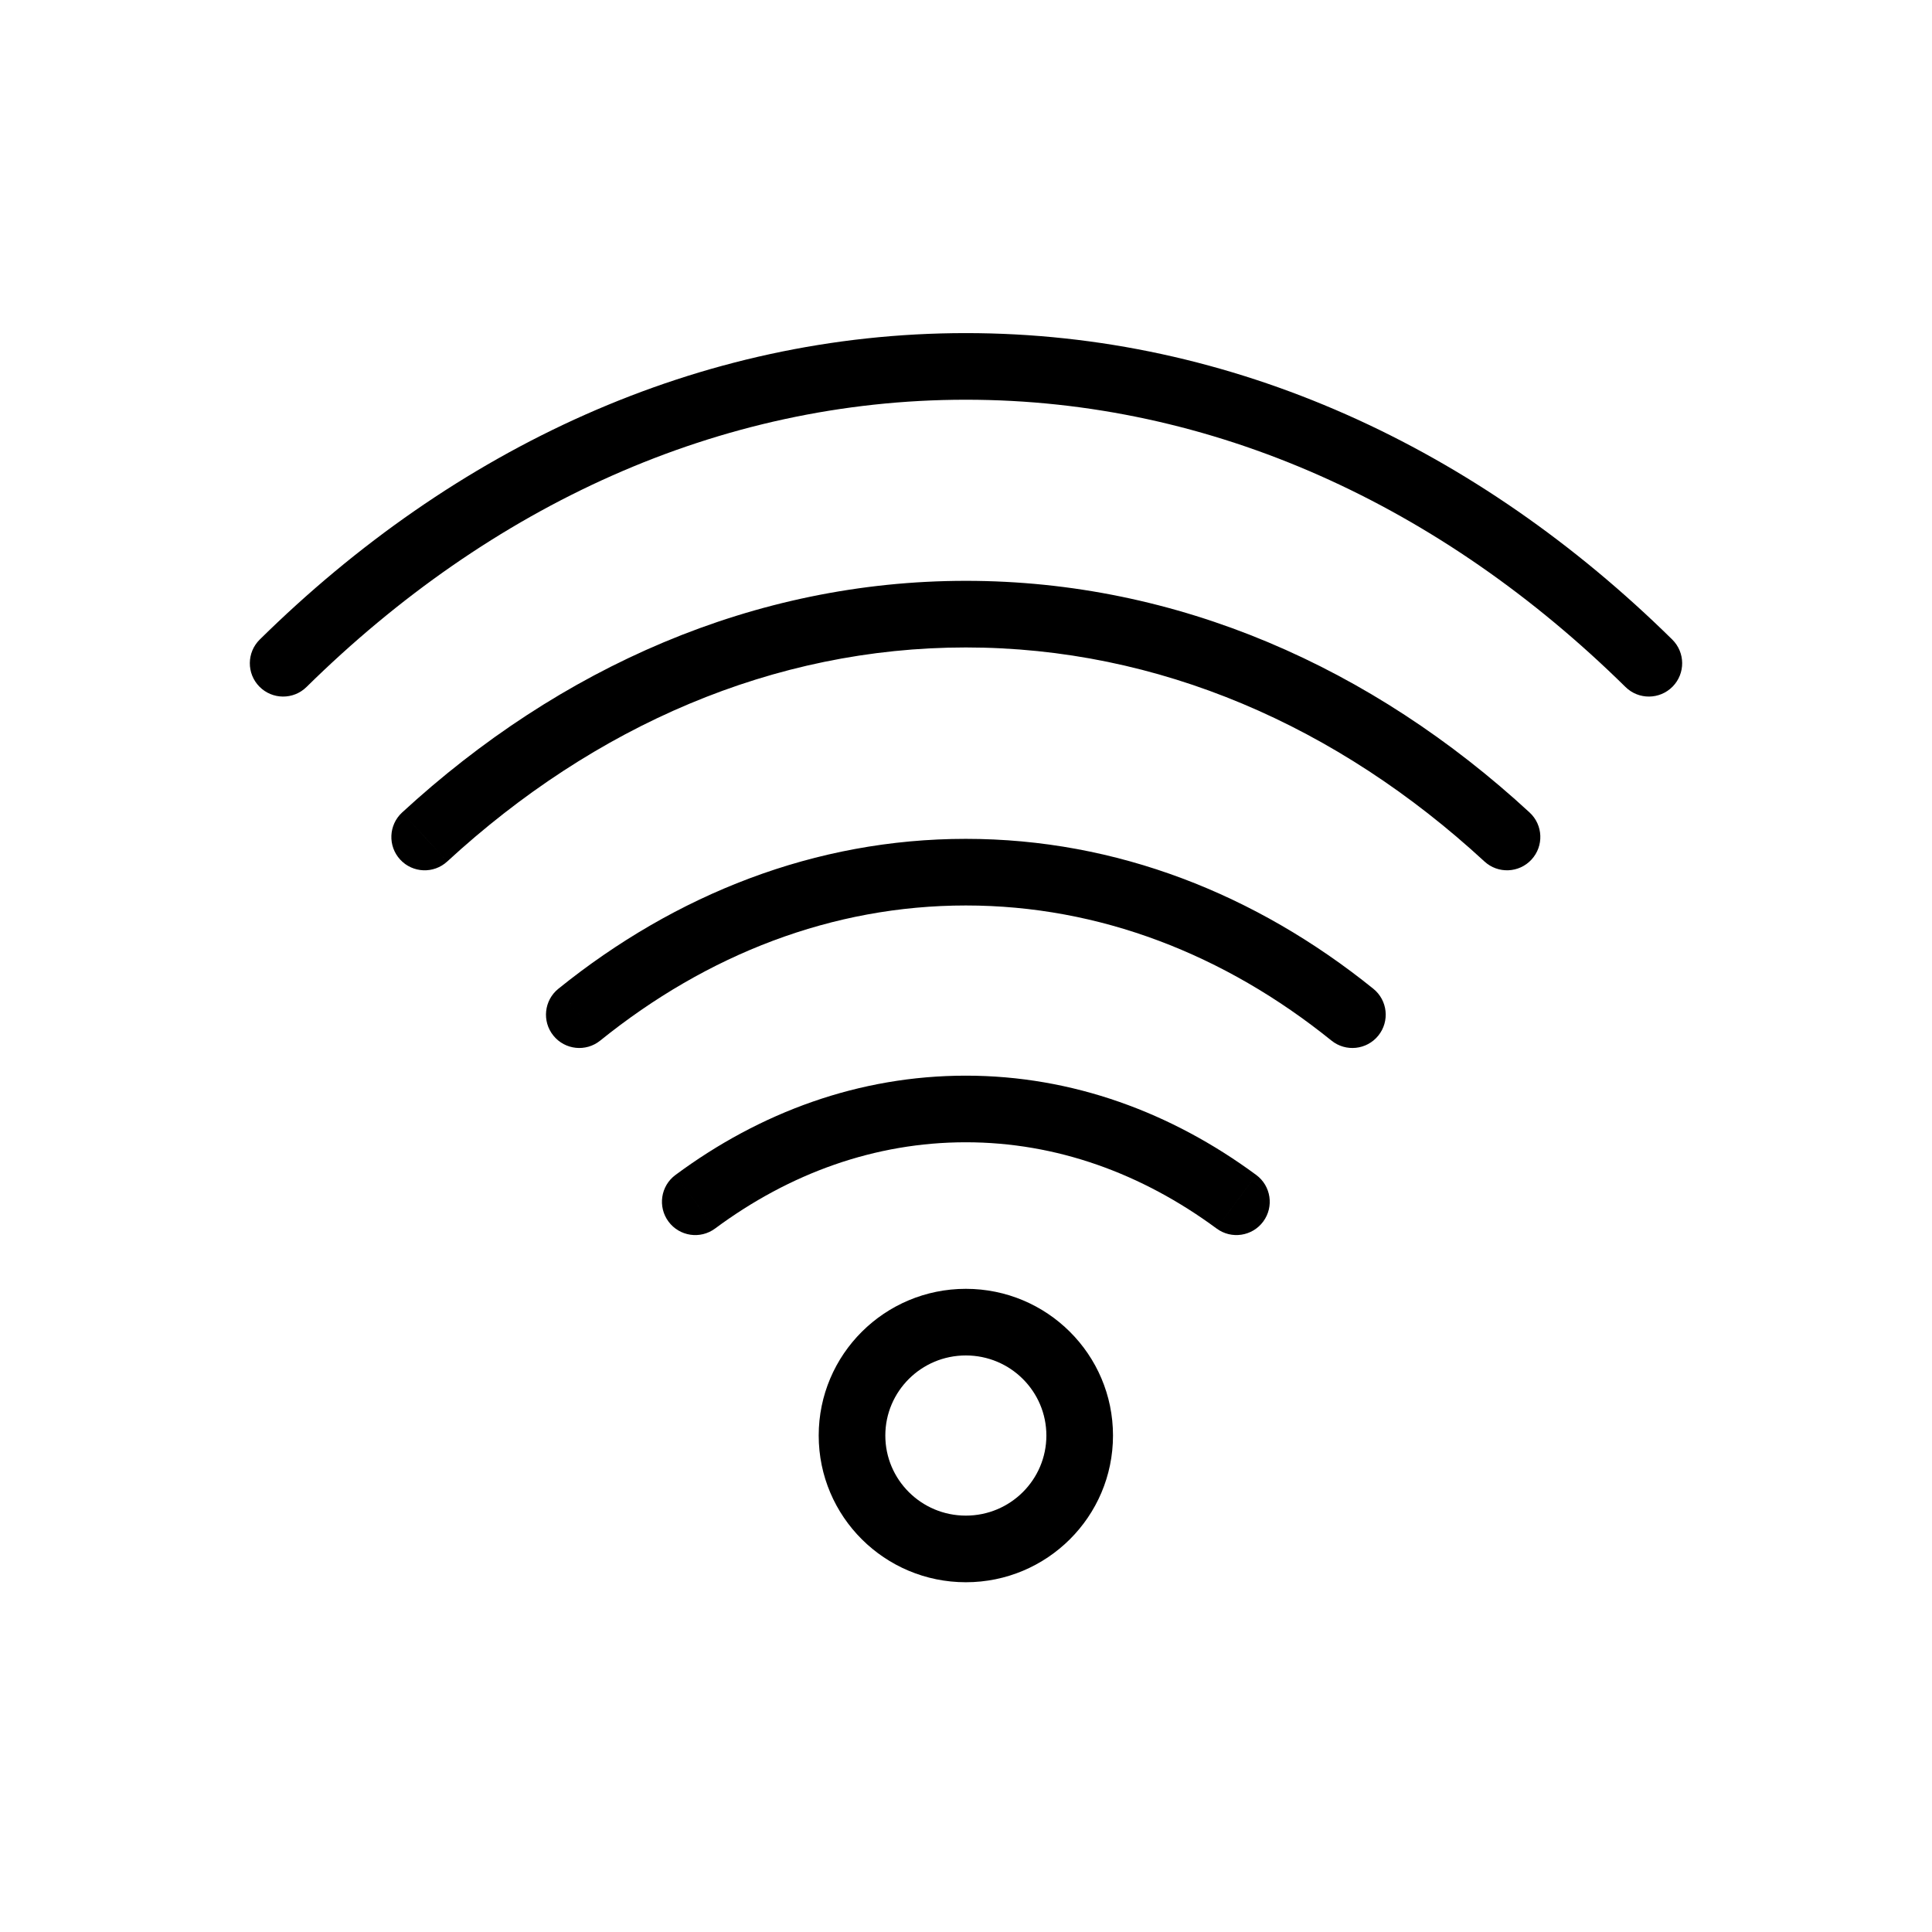 <svg width="116" height="116" viewBox="0 0 116 116" fill="none" xmlns="http://www.w3.org/2000/svg">
<path d="M97.597 41.248C98.383 42.023 99.65 42.013 100.425 41.226C101.2 40.439 101.19 39.173 100.403 38.398L97.597 41.248ZM15.597 38.398C14.81 39.173 14.8 40.439 15.575 41.226C16.35 42.013 17.616 42.023 18.403 41.248L15.597 38.398ZM89.128 51.724C89.94 52.473 91.205 52.422 91.954 51.61C92.703 50.798 92.652 49.533 91.84 48.784L89.128 51.724ZM24.143 48.783C23.331 49.531 23.278 50.796 24.026 51.609C24.774 52.422 26.04 52.474 26.852 51.726L24.143 48.783ZM79.944 62.479C80.804 63.173 82.063 63.038 82.757 62.178C83.45 61.319 83.316 60.059 82.456 59.366L79.944 62.479ZM33.526 59.366C32.666 60.059 32.531 61.319 33.225 62.178C33.919 63.038 35.178 63.173 36.037 62.479L33.526 59.366ZM73.05 73.765C73.939 74.42 75.191 74.231 75.847 73.342C76.502 72.453 76.314 71.201 75.425 70.546L73.05 73.765ZM40.553 70.549C39.666 71.206 39.48 72.459 40.138 73.346C40.796 74.234 42.048 74.42 42.935 73.762L40.553 70.549ZM99 39.823L100.403 38.398C88.74 26.91 74.037 20 57.991 20V22V24C72.83 24 86.562 30.379 97.597 41.248L99 39.823ZM57.991 22V20C41.944 20 27.259 26.911 15.597 38.398L17 39.823L18.403 41.248C29.438 30.379 43.153 24 57.991 24V22ZM90.484 50.254L91.84 48.784C82.386 40.064 70.696 34.874 57.991 34.874V36.874V38.874C69.555 38.874 80.306 43.587 89.128 51.724L90.484 50.254ZM57.991 36.874V34.874C45.284 34.874 33.595 40.083 24.143 48.783L25.498 50.254L26.852 51.726C35.676 43.604 46.428 38.874 57.991 38.874V36.874ZM81.2 60.923L82.456 59.366C75.419 53.689 67.036 50.366 57.991 50.366V52.366V54.366C66.015 54.366 73.531 57.306 79.944 62.479L81.2 60.923ZM57.991 52.366V50.366C48.946 50.366 40.563 53.689 33.526 59.366L34.782 60.923L36.037 62.479C42.451 57.306 49.967 54.366 57.991 54.366V52.366ZM74.237 72.155L75.425 70.546C70.335 66.791 64.389 64.584 57.991 64.584V66.584V68.584C63.435 68.584 68.563 70.455 73.05 73.765L74.237 72.155ZM57.991 66.584V64.584C51.596 64.584 45.648 66.771 40.553 70.549L41.744 72.155L42.935 73.762C47.417 70.439 52.544 68.584 57.991 68.584V66.584ZM64.826 86.191H62.826C62.826 88.84 60.668 91 57.991 91V93V95C62.863 95 66.826 91.063 66.826 86.191H64.826ZM57.991 93V91C55.313 91 53.156 88.84 53.156 86.191H51.156H49.156C49.156 91.063 53.119 95 57.991 95V93ZM51.156 86.191H53.156C53.156 83.543 55.313 81.383 57.991 81.383V79.383V77.383C53.119 77.383 49.156 81.319 49.156 86.191H51.156ZM57.991 79.383V81.383C60.668 81.383 62.826 83.543 62.826 86.191H64.826H66.826C66.826 81.319 62.863 77.383 57.991 77.383V79.383Z" fill="black"/>
</svg>
